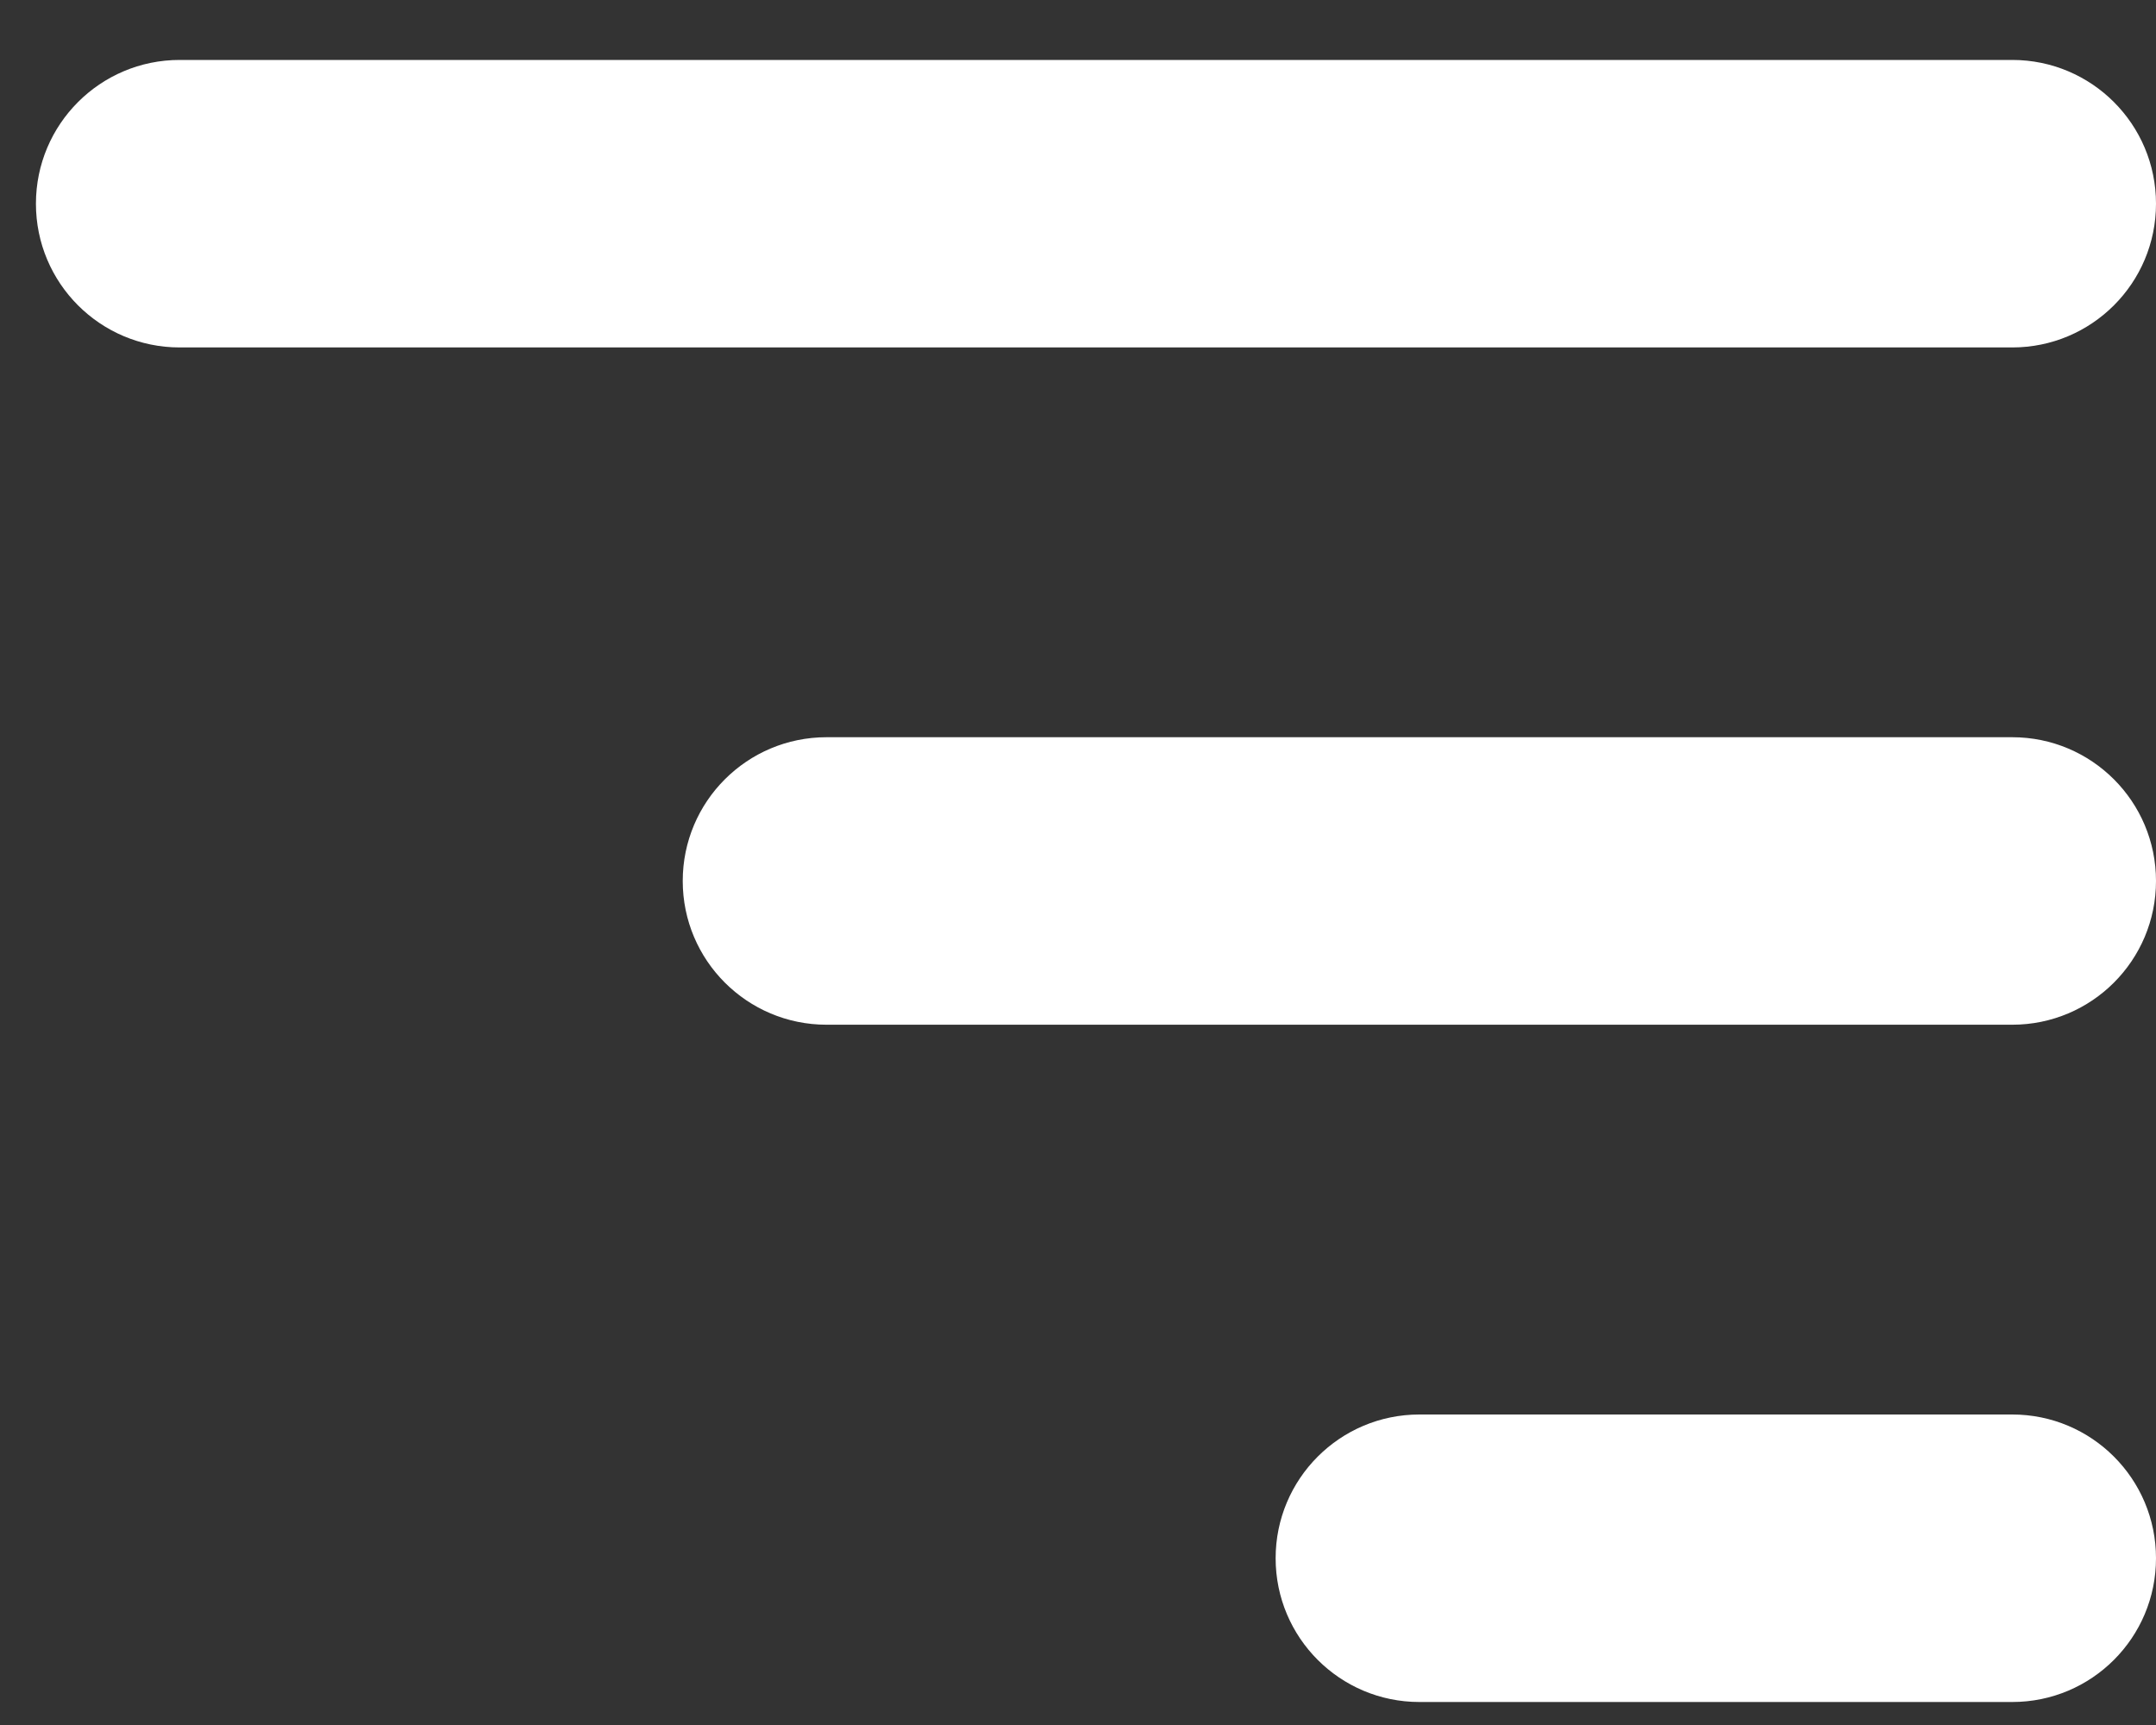 <svg width="30" height="24" viewBox="0 0 30 24" fill="none" xmlns="http://www.w3.org/2000/svg">
<rect x="0" y="0" width="30" height="24" fill="#333333" stroke="none"/>
<path fill-rule="evenodd" clip-rule="evenodd" d="M2.5 4.834C1.395 4.834 0.5 3.939 0.5 2.834C0.5 1.73 1.395 0.834 2.5 0.834H28C29.105 0.834 30 1.73 30 2.834C30 3.939 29.105 4.834 28 4.834H2.5ZM17.75 21.68C17.75 22.785 18.646 23.68 19.75 23.68H28C29.105 23.68 30 22.785 30 21.68C30 20.575 29.105 19.68 28 19.68H19.75C18.646 19.68 17.75 20.575 17.75 21.68ZM11.501 14.257C10.396 14.257 9.5 13.362 9.5 12.257C9.5 11.152 10.396 10.257 11.501 10.257H28C29.105 10.257 30 11.152 30 12.257C30 13.362 29.105 14.257 28 14.257H11.501Z" fill="white"/>
</svg>
